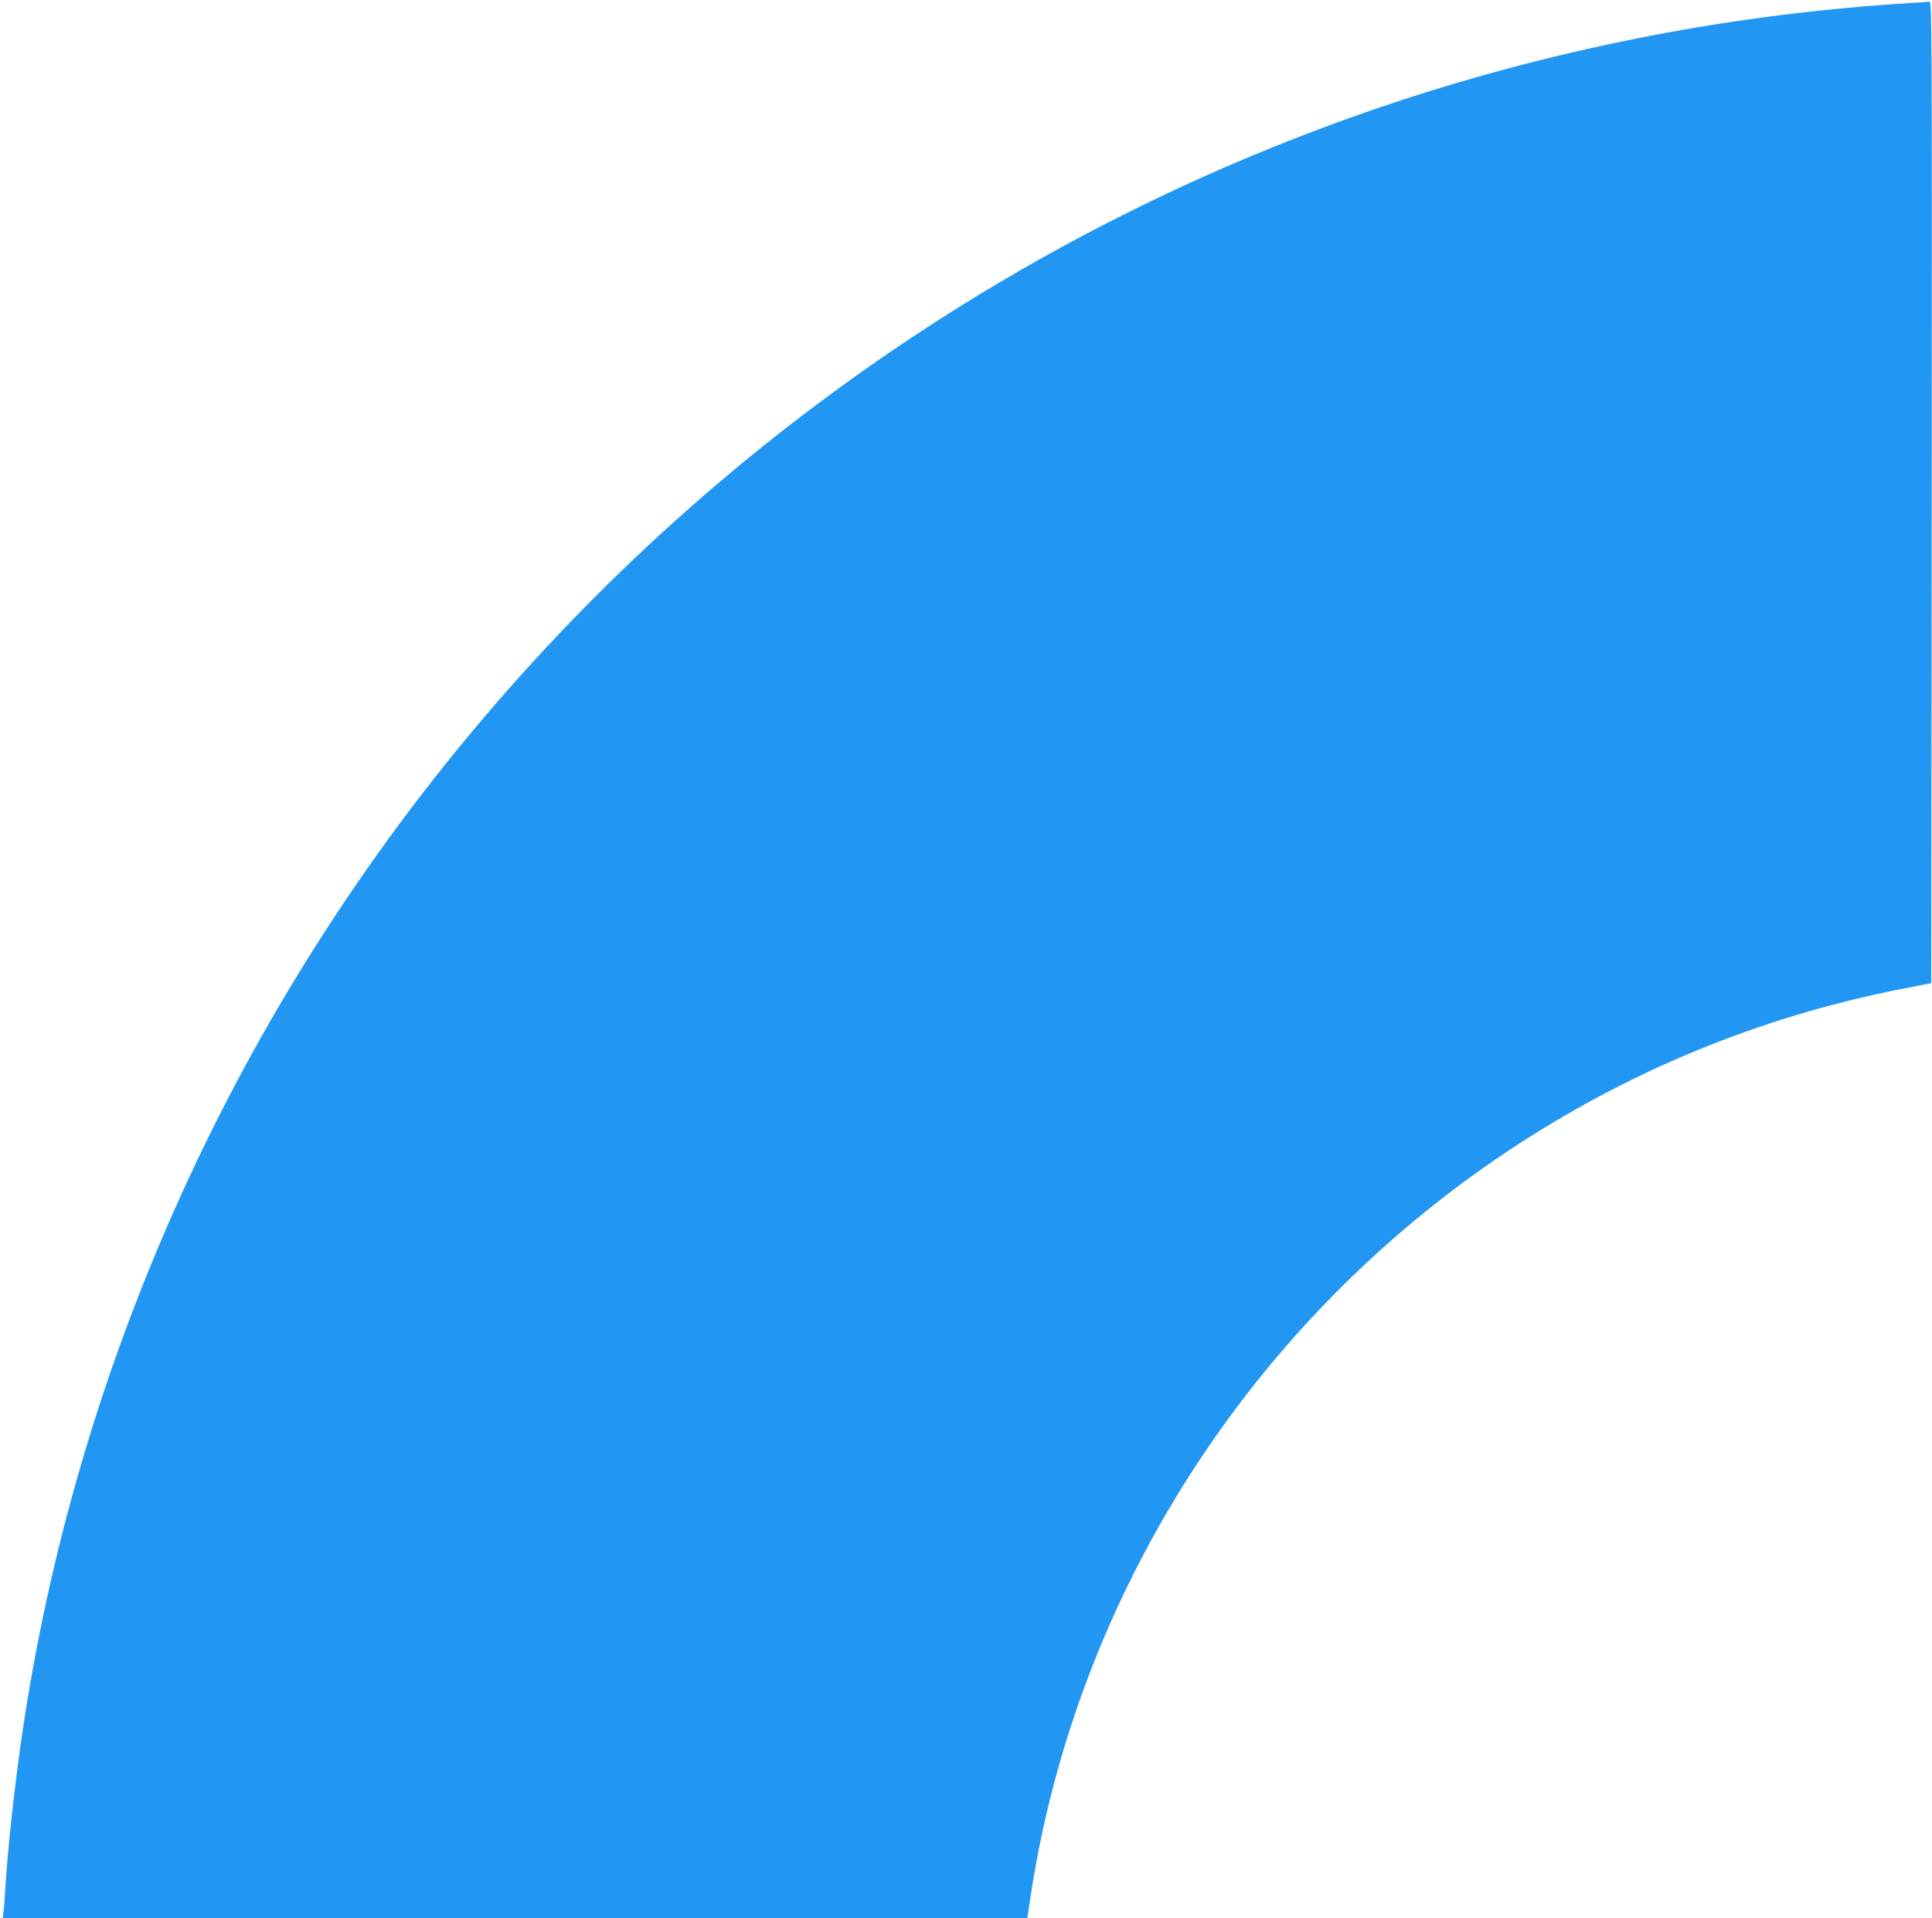 <?xml version="1.0" standalone="no"?>
<!DOCTYPE svg PUBLIC "-//W3C//DTD SVG 20010904//EN"
 "http://www.w3.org/TR/2001/REC-SVG-20010904/DTD/svg10.dtd">
<svg version="1.0" xmlns="http://www.w3.org/2000/svg"
 width="1280pt" height="1271pt" viewBox="0 0 1280 1271"
 preserveAspectRatio="xMidYMid meet">
<g transform="translate(0,1271) scale(0.1,-0.1)"
fill="#2196f3" stroke="none">
<path d="M12565 12684 c-2343 -159 -4599 -926 -6550 -2227 -1034 -690 -1970
-1520 -2780 -2467 -1656 -1934 -2736 -4312 -3095 -6815 -47 -330 -90 -730
-105 -980 -3 -55 -8 -121 -11 -147 l-6 -48 3394 0 3394 0 23 153 c305 1993
1455 3791 3151 4924 800 534 1677 896 2625 1082 l190 37 3 3252 c2 3093 1
3252 -15 3251 -10 -1 -108 -8 -218 -15z"/>
</g>
</svg>
